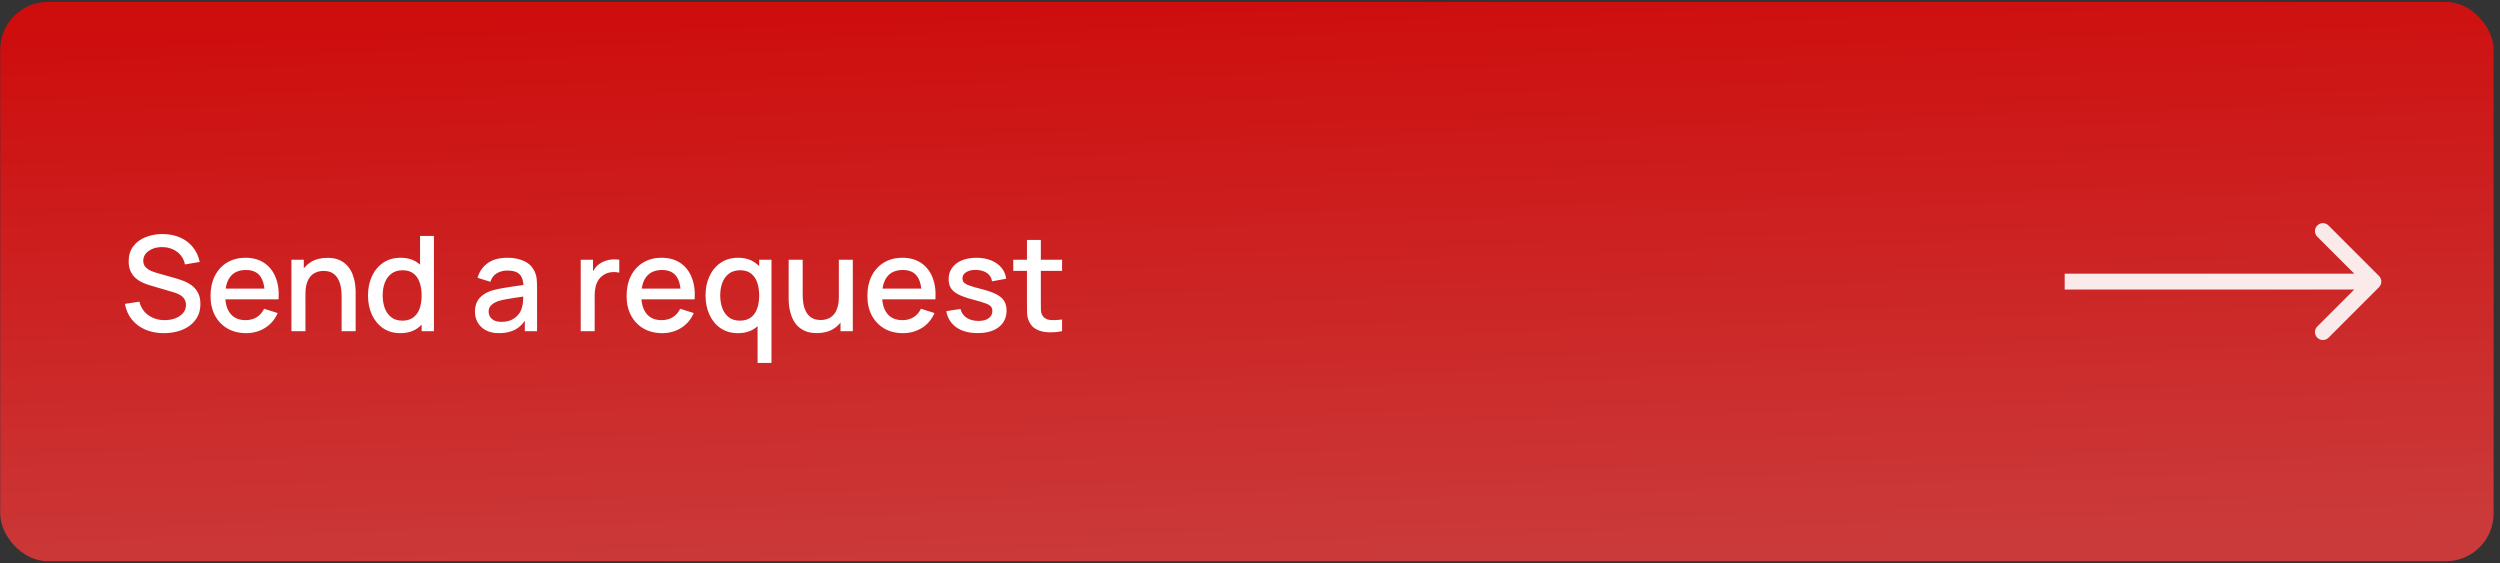<?xml version="1.0" encoding="UTF-8"?> <svg xmlns="http://www.w3.org/2000/svg" width="315" height="71" viewBox="0 0 315 71" fill="none"><rect x="0" y="0" width="315" height="71" fill="#333333" stroke="none"/><rect x="0.027" y="0.246" width="314.166" height="70.467" rx="6" fill="url(#paint0_linear_142_4215)"></rect><path d="M20.651 41.978C19.79 41.978 19.012 41.831 18.318 41.537C17.629 41.237 17.06 40.812 16.61 40.262C16.165 39.706 15.876 39.048 15.743 38.287L17.56 38.012C17.743 38.745 18.126 39.317 18.71 39.728C19.293 40.134 19.974 40.337 20.751 40.337C21.235 40.337 21.679 40.262 22.085 40.112C22.49 39.956 22.815 39.737 23.06 39.453C23.31 39.165 23.435 38.82 23.435 38.42C23.435 38.203 23.396 38.012 23.318 37.845C23.246 37.678 23.143 37.534 23.01 37.412C22.882 37.284 22.724 37.176 22.535 37.087C22.351 36.992 22.149 36.912 21.926 36.845L18.851 35.937C18.551 35.848 18.246 35.734 17.935 35.595C17.624 35.451 17.337 35.265 17.076 35.037C16.821 34.803 16.613 34.517 16.451 34.178C16.29 33.834 16.21 33.417 16.21 32.928C16.21 32.19 16.399 31.565 16.776 31.053C17.16 30.537 17.676 30.148 18.326 29.887C18.976 29.62 19.704 29.487 20.51 29.487C21.321 29.498 22.046 29.642 22.685 29.92C23.329 30.198 23.863 30.598 24.285 31.12C24.712 31.637 25.007 32.265 25.168 33.004L23.301 33.32C23.218 32.87 23.04 32.484 22.768 32.162C22.496 31.834 22.163 31.584 21.768 31.412C21.374 31.234 20.946 31.142 20.485 31.137C20.04 31.126 19.632 31.192 19.26 31.337C18.893 31.481 18.599 31.684 18.376 31.945C18.16 32.206 18.051 32.506 18.051 32.845C18.051 33.178 18.149 33.448 18.343 33.654C18.538 33.859 18.776 34.023 19.06 34.145C19.349 34.262 19.635 34.359 19.918 34.437L22.135 35.062C22.413 35.14 22.726 35.245 23.076 35.379C23.432 35.506 23.774 35.687 24.101 35.92C24.435 36.154 24.71 36.465 24.926 36.853C25.143 37.237 25.251 37.72 25.251 38.303C25.251 38.909 25.129 39.442 24.885 39.904C24.64 40.359 24.304 40.742 23.876 41.053C23.454 41.359 22.965 41.59 22.41 41.745C21.854 41.901 21.268 41.978 20.651 41.978ZM31.019 41.978C30.125 41.978 29.338 41.784 28.661 41.395C27.988 41.001 27.463 40.453 27.086 39.754C26.713 39.048 26.527 38.231 26.527 37.303C26.527 36.32 26.711 35.467 27.077 34.745C27.45 34.023 27.966 33.465 28.627 33.07C29.288 32.676 30.058 32.478 30.936 32.478C31.852 32.478 32.633 32.692 33.277 33.12C33.922 33.542 34.402 34.145 34.719 34.928C35.041 35.712 35.169 36.642 35.102 37.72H33.361V37.087C33.35 36.042 33.15 35.27 32.761 34.77C32.377 34.27 31.791 34.02 31.002 34.02C30.13 34.02 29.475 34.295 29.036 34.845C28.597 35.395 28.377 36.19 28.377 37.228C28.377 38.217 28.597 38.984 29.036 39.529C29.475 40.067 30.108 40.337 30.936 40.337C31.48 40.337 31.95 40.215 32.344 39.97C32.744 39.72 33.055 39.365 33.277 38.904L34.986 39.445C34.636 40.251 34.105 40.876 33.394 41.32C32.683 41.759 31.891 41.978 31.019 41.978ZM27.811 37.72V36.362H34.236V37.72H27.811ZM43.044 41.728V37.303C43.044 36.953 43.014 36.595 42.953 36.228C42.897 35.856 42.786 35.512 42.62 35.195C42.458 34.879 42.228 34.623 41.928 34.428C41.633 34.234 41.247 34.137 40.77 34.137C40.458 34.137 40.164 34.19 39.886 34.295C39.608 34.395 39.364 34.559 39.153 34.787C38.947 35.015 38.783 35.315 38.661 35.687C38.544 36.059 38.486 36.512 38.486 37.045L37.403 36.637C37.403 35.82 37.556 35.101 37.861 34.478C38.167 33.851 38.606 33.362 39.178 33.012C39.75 32.662 40.442 32.487 41.253 32.487C41.875 32.487 42.397 32.587 42.819 32.787C43.242 32.987 43.583 33.251 43.844 33.578C44.111 33.901 44.314 34.254 44.453 34.637C44.592 35.02 44.686 35.395 44.736 35.762C44.786 36.129 44.811 36.451 44.811 36.728V41.728H43.044ZM36.719 41.728V32.728H38.278V35.328H38.486V41.728H36.719ZM50.443 41.978C49.604 41.978 48.879 41.77 48.268 41.353C47.662 40.937 47.193 40.37 46.859 39.654C46.532 38.931 46.368 38.12 46.368 37.22C46.368 36.315 46.535 35.506 46.868 34.795C47.201 34.078 47.673 33.515 48.285 33.103C48.901 32.687 49.632 32.478 50.476 32.478C51.326 32.478 52.04 32.687 52.618 33.103C53.201 33.515 53.64 34.078 53.934 34.795C54.234 35.512 54.385 36.32 54.385 37.22C54.385 38.12 54.234 38.928 53.934 39.645C53.635 40.362 53.193 40.931 52.609 41.353C52.026 41.77 51.304 41.978 50.443 41.978ZM50.684 40.404C51.257 40.404 51.723 40.267 52.084 39.995C52.446 39.723 52.709 39.348 52.876 38.87C53.043 38.392 53.126 37.842 53.126 37.22C53.126 36.598 53.04 36.048 52.868 35.57C52.701 35.092 52.44 34.72 52.084 34.453C51.734 34.187 51.287 34.053 50.743 34.053C50.165 34.053 49.69 34.195 49.318 34.478C48.946 34.762 48.668 35.142 48.484 35.62C48.307 36.098 48.218 36.631 48.218 37.22C48.218 37.815 48.307 38.353 48.484 38.837C48.668 39.315 48.94 39.695 49.301 39.978C49.668 40.262 50.129 40.404 50.684 40.404ZM53.126 41.728V35.254H52.926V29.729H54.676V41.728H53.126ZM62.886 41.978C62.219 41.978 61.661 41.856 61.211 41.612C60.761 41.362 60.419 41.034 60.186 40.629C59.958 40.217 59.844 39.767 59.844 39.279C59.844 38.823 59.925 38.423 60.086 38.078C60.247 37.734 60.486 37.442 60.803 37.203C61.119 36.959 61.508 36.762 61.969 36.612C62.369 36.495 62.822 36.392 63.328 36.303C63.833 36.215 64.364 36.131 64.919 36.053C65.481 35.976 66.036 35.898 66.586 35.82L65.953 36.17C65.964 35.465 65.814 34.942 65.503 34.603C65.197 34.259 64.669 34.087 63.919 34.087C63.447 34.087 63.014 34.198 62.619 34.42C62.225 34.637 61.95 34.998 61.794 35.504L60.169 35.004C60.392 34.231 60.814 33.617 61.436 33.162C62.064 32.706 62.897 32.478 63.936 32.478C64.742 32.478 65.442 32.617 66.036 32.895C66.636 33.167 67.075 33.601 67.353 34.195C67.497 34.49 67.586 34.801 67.619 35.129C67.653 35.456 67.669 35.809 67.669 36.187V41.728H66.128V39.67L66.428 39.937C66.055 40.626 65.581 41.14 65.003 41.478C64.43 41.812 63.725 41.978 62.886 41.978ZM63.194 40.553C63.689 40.553 64.114 40.467 64.469 40.295C64.825 40.117 65.111 39.892 65.328 39.62C65.544 39.348 65.686 39.065 65.753 38.77C65.847 38.504 65.9 38.203 65.911 37.87C65.928 37.537 65.936 37.27 65.936 37.07L66.503 37.279C65.953 37.362 65.453 37.437 65.003 37.504C64.553 37.57 64.144 37.637 63.778 37.703C63.417 37.765 63.094 37.84 62.811 37.928C62.572 38.012 62.358 38.112 62.169 38.228C61.986 38.345 61.839 38.487 61.728 38.654C61.622 38.82 61.569 39.023 61.569 39.262C61.569 39.495 61.628 39.712 61.744 39.912C61.861 40.106 62.039 40.262 62.278 40.379C62.517 40.495 62.822 40.553 63.194 40.553ZM73.17 41.728V32.728H74.72V34.912L74.503 34.629C74.614 34.34 74.759 34.076 74.937 33.837C75.114 33.592 75.32 33.392 75.553 33.237C75.781 33.07 76.034 32.942 76.312 32.853C76.595 32.759 76.884 32.703 77.178 32.687C77.473 32.665 77.756 32.678 78.028 32.728V34.362C77.734 34.284 77.406 34.262 77.045 34.295C76.689 34.328 76.362 34.442 76.062 34.637C75.778 34.82 75.553 35.042 75.387 35.303C75.225 35.565 75.109 35.856 75.037 36.178C74.964 36.495 74.928 36.831 74.928 37.187V41.728H73.17ZM83.444 41.978C82.55 41.978 81.764 41.784 81.086 41.395C80.414 41.001 79.889 40.453 79.511 39.754C79.139 39.048 78.953 38.231 78.953 37.303C78.953 36.32 79.136 35.467 79.502 34.745C79.875 34.023 80.391 33.465 81.052 33.07C81.714 32.676 82.483 32.478 83.361 32.478C84.278 32.478 85.058 32.692 85.703 33.12C86.347 33.542 86.828 34.145 87.144 34.928C87.466 35.712 87.594 36.642 87.528 37.72H85.786V37.087C85.775 36.042 85.575 35.27 85.186 34.77C84.802 34.27 84.216 34.02 83.427 34.02C82.555 34.02 81.9 34.295 81.461 34.845C81.022 35.395 80.802 36.19 80.802 37.228C80.802 38.217 81.022 38.984 81.461 39.529C81.9 40.067 82.533 40.337 83.361 40.337C83.905 40.337 84.375 40.215 84.769 39.97C85.169 39.72 85.48 39.365 85.703 38.904L87.411 39.445C87.061 40.251 86.53 40.876 85.819 41.32C85.108 41.759 84.316 41.978 83.444 41.978ZM80.236 37.72V36.362H86.661V37.72H80.236ZM92.972 41.978C92.133 41.978 91.408 41.77 90.797 41.353C90.192 40.937 89.722 40.37 89.389 39.654C89.061 38.931 88.897 38.12 88.897 37.22C88.897 36.315 89.064 35.506 89.397 34.795C89.731 34.078 90.203 33.515 90.814 33.103C91.43 32.687 92.161 32.478 93.005 32.478C93.856 32.478 94.569 32.687 95.147 33.103C95.731 33.515 96.169 34.078 96.464 34.795C96.764 35.512 96.914 36.32 96.914 37.22C96.914 38.12 96.764 38.928 96.464 39.645C96.164 40.362 95.722 40.931 95.139 41.353C94.555 41.77 93.833 41.978 92.972 41.978ZM93.214 40.404C93.786 40.404 94.253 40.267 94.614 39.995C94.975 39.723 95.239 39.348 95.406 38.87C95.572 38.392 95.656 37.842 95.656 37.22C95.656 36.598 95.569 36.048 95.397 35.57C95.231 35.092 94.969 34.72 94.614 34.453C94.264 34.187 93.817 34.053 93.272 34.053C92.694 34.053 92.219 34.195 91.847 34.478C91.475 34.762 91.197 35.142 91.014 35.62C90.836 36.098 90.747 36.631 90.747 37.22C90.747 37.815 90.836 38.353 91.014 38.837C91.197 39.315 91.469 39.695 91.831 39.978C92.197 40.262 92.658 40.404 93.214 40.404ZM95.456 45.728V39.203H95.656V32.728H97.206V45.728H95.456ZM102.929 41.97C102.307 41.97 101.784 41.87 101.362 41.67C100.94 41.47 100.595 41.209 100.329 40.887C100.068 40.559 99.868 40.203 99.729 39.82C99.59 39.437 99.495 39.062 99.445 38.695C99.395 38.328 99.37 38.006 99.37 37.728V32.728H101.137V37.154C101.137 37.504 101.165 37.865 101.22 38.237C101.282 38.603 101.393 38.945 101.554 39.262C101.72 39.578 101.951 39.834 102.245 40.029C102.545 40.223 102.934 40.32 103.412 40.32C103.723 40.32 104.018 40.27 104.295 40.17C104.573 40.065 104.815 39.898 105.02 39.67C105.232 39.442 105.395 39.142 105.512 38.77C105.634 38.398 105.695 37.945 105.695 37.412L106.779 37.82C106.779 38.637 106.626 39.359 106.32 39.987C106.015 40.609 105.576 41.095 105.004 41.445C104.432 41.795 103.74 41.97 102.929 41.97ZM105.904 41.728V39.129H105.695V32.728H107.454V41.728H105.904ZM113.783 41.978C112.888 41.978 112.102 41.784 111.424 41.395C110.752 41.001 110.227 40.453 109.849 39.754C109.477 39.048 109.291 38.231 109.291 37.303C109.291 36.32 109.474 35.467 109.841 34.745C110.213 34.023 110.73 33.465 111.391 33.07C112.052 32.676 112.822 32.478 113.699 32.478C114.616 32.478 115.397 32.692 116.041 33.12C116.685 33.542 117.166 34.145 117.483 34.928C117.805 35.712 117.933 36.642 117.866 37.72H116.124V37.087C116.113 36.042 115.913 35.27 115.524 34.77C115.141 34.27 114.555 34.02 113.766 34.02C112.894 34.02 112.238 34.295 111.799 34.845C111.36 35.395 111.141 36.19 111.141 37.228C111.141 38.217 111.36 38.984 111.799 39.529C112.238 40.067 112.872 40.337 113.699 40.337C114.244 40.337 114.713 40.215 115.108 39.97C115.508 39.72 115.819 39.365 116.041 38.904L117.749 39.445C117.399 40.251 116.869 40.876 116.158 41.32C115.447 41.759 114.655 41.978 113.783 41.978ZM110.574 37.72V36.362H116.999V37.72H110.574ZM123.177 41.97C122.083 41.97 121.191 41.728 120.502 41.245C119.813 40.762 119.391 40.081 119.236 39.203L121.019 38.928C121.13 39.395 121.386 39.765 121.786 40.037C122.191 40.303 122.694 40.437 123.294 40.437C123.838 40.437 124.263 40.326 124.569 40.103C124.88 39.881 125.036 39.576 125.036 39.187C125.036 38.959 124.98 38.776 124.869 38.637C124.763 38.492 124.538 38.356 124.194 38.228C123.85 38.101 123.325 37.942 122.619 37.754C121.847 37.553 121.233 37.34 120.777 37.112C120.327 36.879 120.005 36.609 119.811 36.303C119.622 35.992 119.527 35.617 119.527 35.178C119.527 34.634 119.672 34.159 119.961 33.754C120.25 33.348 120.655 33.034 121.177 32.812C121.705 32.59 122.322 32.478 123.027 32.478C123.716 32.478 124.33 32.587 124.869 32.803C125.408 33.02 125.844 33.328 126.177 33.728C126.511 34.123 126.711 34.587 126.777 35.12L124.994 35.445C124.933 35.012 124.73 34.67 124.386 34.42C124.041 34.17 123.594 34.034 123.044 34.012C122.516 33.99 122.088 34.078 121.761 34.279C121.433 34.473 121.269 34.742 121.269 35.087C121.269 35.287 121.33 35.456 121.452 35.595C121.58 35.734 121.825 35.867 122.186 35.995C122.547 36.123 123.08 36.276 123.786 36.453C124.541 36.648 125.141 36.865 125.586 37.103C126.03 37.337 126.347 37.617 126.536 37.945C126.73 38.267 126.827 38.659 126.827 39.12C126.827 40.009 126.502 40.706 125.852 41.212C125.208 41.717 124.316 41.97 123.177 41.97ZM133.821 41.728C133.255 41.84 132.699 41.887 132.155 41.87C131.61 41.853 131.124 41.748 130.696 41.553C130.268 41.359 129.946 41.053 129.73 40.637C129.535 40.265 129.43 39.887 129.413 39.504C129.402 39.115 129.396 38.676 129.396 38.187V30.229H131.146V38.103C131.146 38.465 131.149 38.779 131.155 39.045C131.166 39.312 131.224 39.537 131.33 39.72C131.53 40.065 131.846 40.262 132.28 40.312C132.718 40.356 133.232 40.337 133.821 40.254V41.728ZM127.671 34.129V32.728H133.821V34.129H127.671Z" fill="white"></path><path d="M299.756 36.187C300.146 35.796 300.146 35.163 299.756 34.772L293.392 28.408C293.001 28.018 292.368 28.018 291.978 28.408C291.587 28.799 291.587 29.432 291.978 29.823L297.635 35.48L291.978 41.136C291.587 41.527 291.587 42.16 291.978 42.551C292.368 42.941 293.001 42.941 293.392 42.551L299.756 36.187ZM260.15 35.48V36.48H299.049V35.48V34.48H260.15V35.48Z" fill="white" fill-opacity="0.9"></path><defs><linearGradient id="paint0_linear_142_4215" x1="77.725" y1="1.592" x2="79.954" y2="73.118" gradientUnits="userSpaceOnUse"><stop stop-color="#CE0D0D"></stop><stop offset="1" stop-color="#CB3A3A"></stop></linearGradient></defs></svg> 